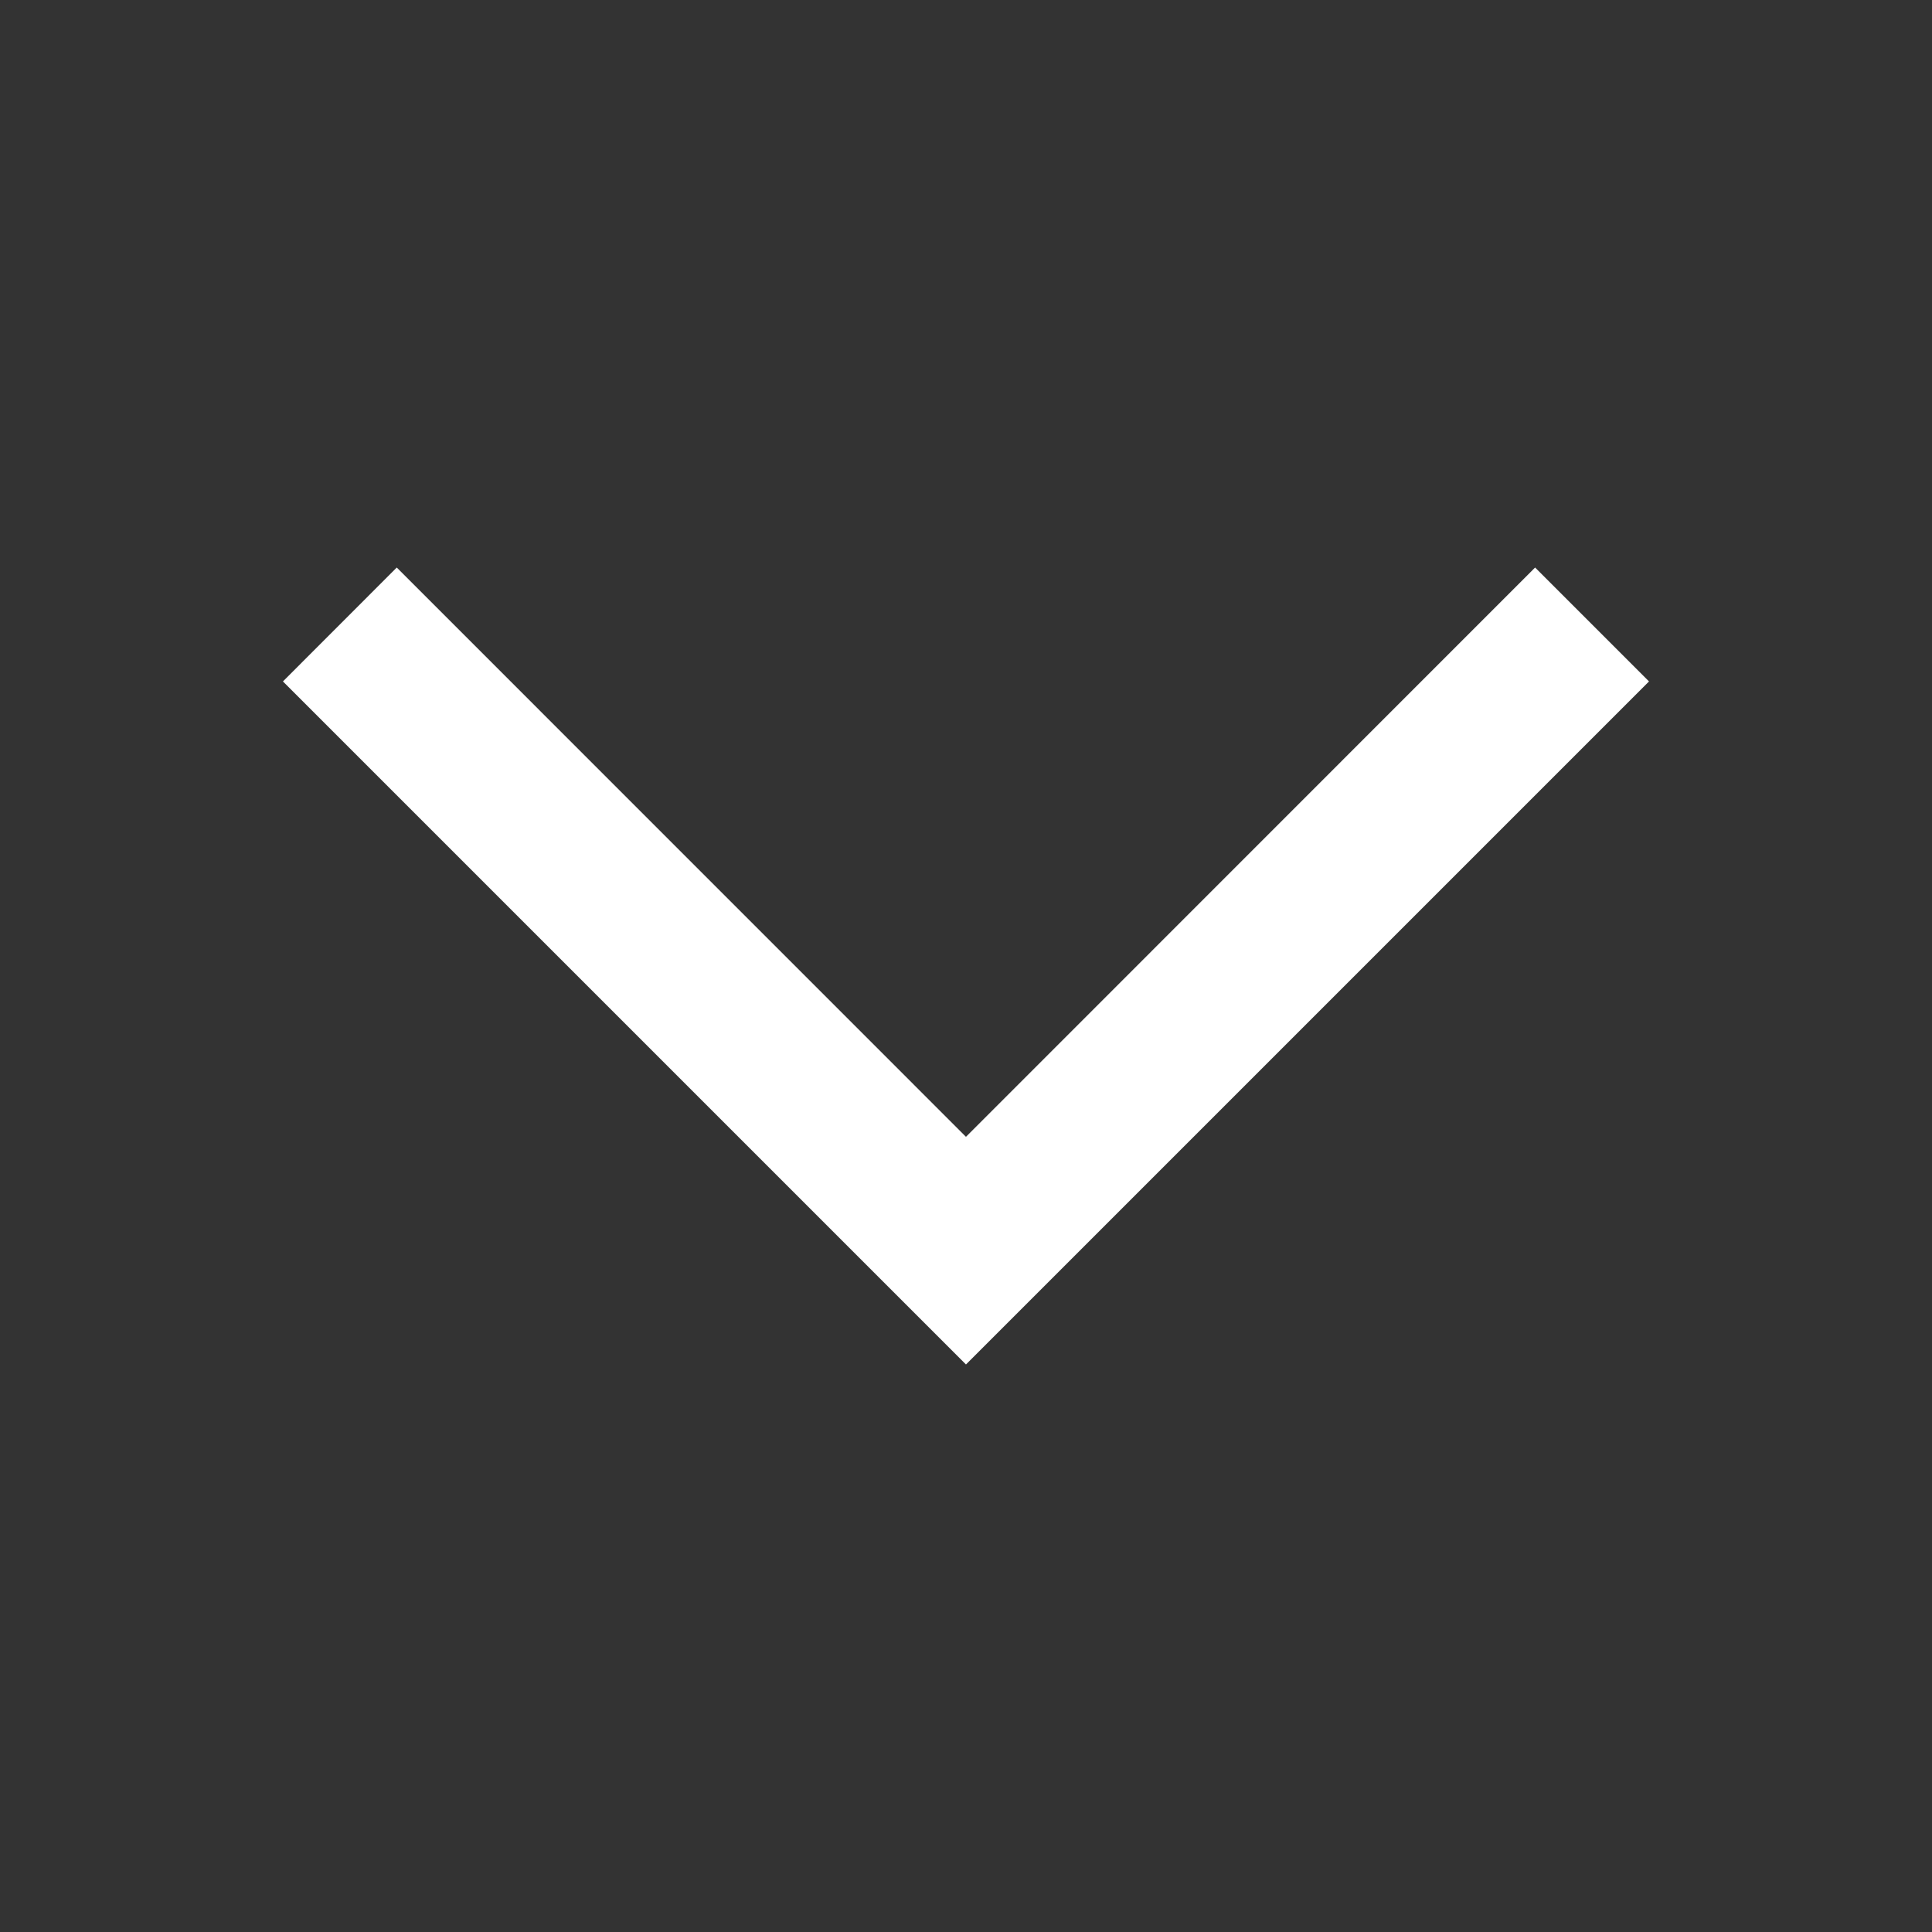 <svg width="200" height="200" viewBox="0 0 200 200" fill="none" xmlns="http://www.w3.org/2000/svg">
<rect x="0" y="0" width="200" height="200" fill="#333333" stroke="none"/>
<path d="M29.289 70.542L99.997 141.25L170.706 70.542L158.914 58.75L99.997 117.683L41.072 58.75L29.289 70.542Z" fill="white"/>
</svg>
